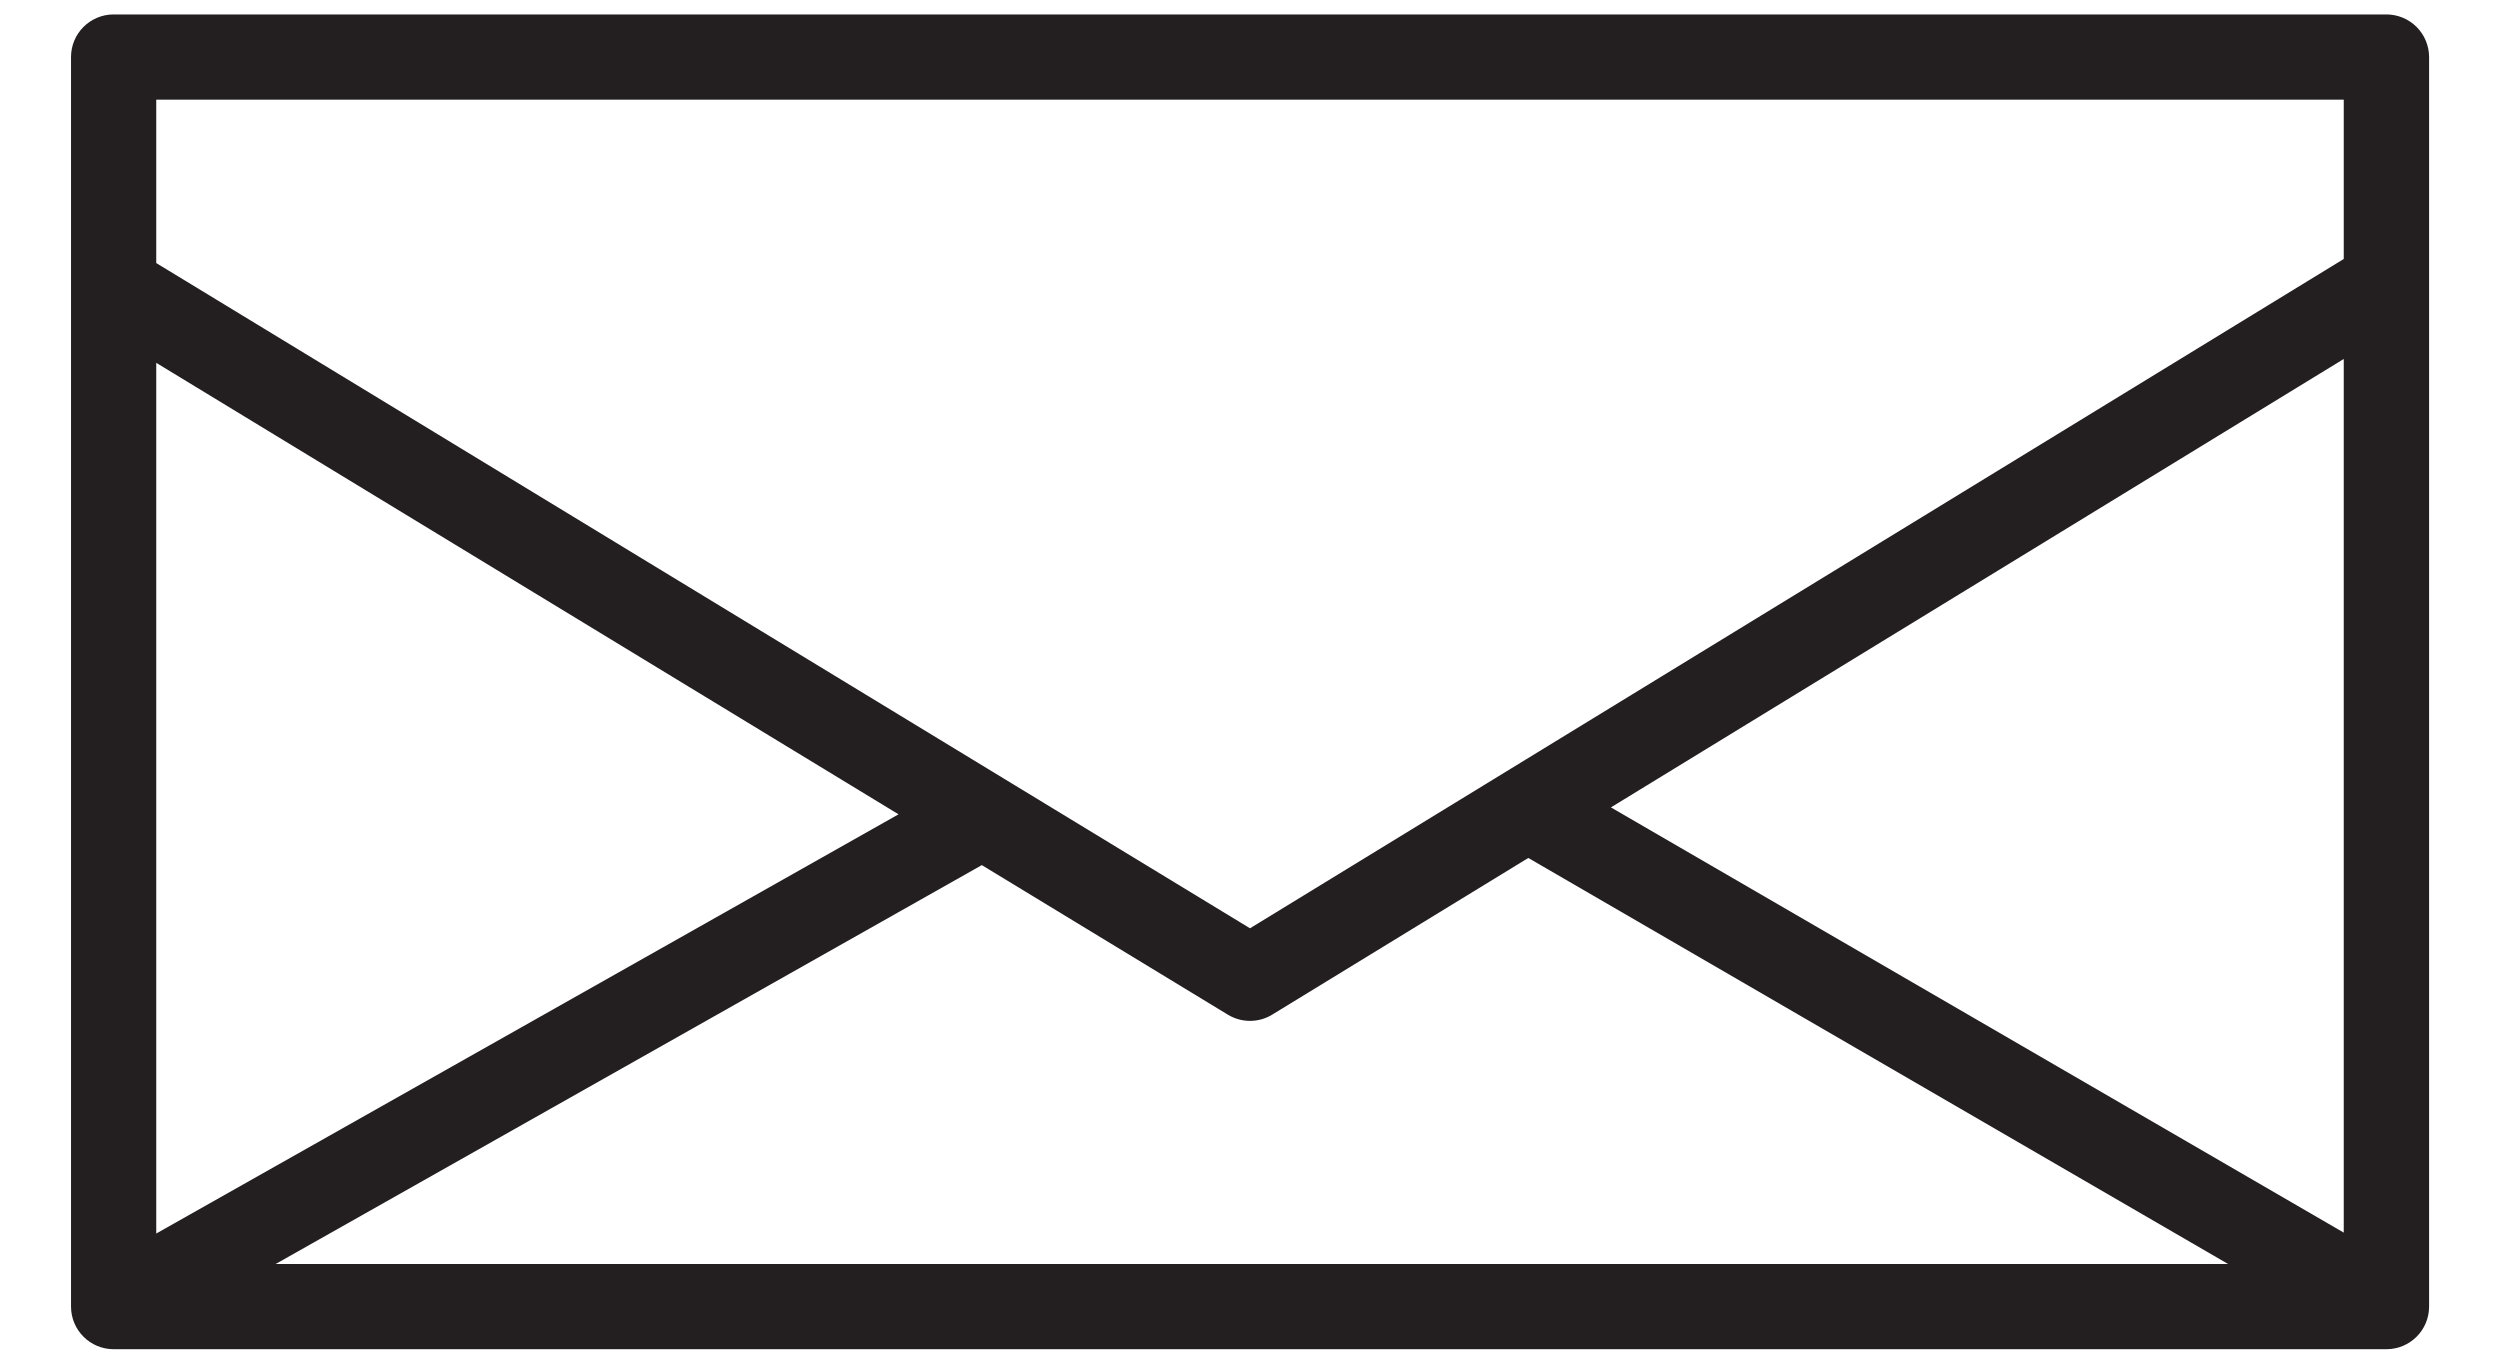 <?xml version="1.0" encoding="UTF-8"?>
<svg width="22px" height="12px" viewBox="0 0 22 12" version="1.1" xmlns="http://www.w3.org/2000/svg" xmlns:xlink="http://www.w3.org/1999/xlink">
    <!-- Generator: Sketch 61.2 (89653) - https://sketch.com -->
    <title>email-icon</title>
    <desc>Created with Sketch.</desc>
    <g id="Facility-Colors" stroke="none" stroke-width="1" fill="none" fill-rule="evenodd">
        <g id="Color---Tennis-Club" transform="translate(-604, -672)" fill="#231F20">
            <g id="Group-6" transform="translate(-2, 0)">
                <g id="Group-5" transform="translate(0, 530)">
                    <g id="Group-Copy-2" transform="translate(231, 130)">
                        <g id="Contact-Info">
                            <g id="Group-2" transform="translate(374, 0)">
                                <g id="email-icon" transform="translate(1, 12)">
                                    <g id="-Glenview_Email">
                                        <path d="M21,0.127 L1,0.127 C0.793,0.127 0.625,0.295 0.625,0.502 L0.625,11.498 C0.625,11.705 0.793,11.873 1,11.873 L21.001,11.873 C21.208,11.873 21.376,11.705 21.376,11.498 L21.376,0.502 C21.376,0.403 21.336,0.307 21.266,0.237 C21.196,0.167 21.1,0.127 21,0.127 Z M8.64,7.613 L10.805,8.929 C10.925,9.002 11.076,9.002 11.195,8.929 L13.449,7.55 L19.607,11.123 L2.426,11.123 L8.64,7.613 Z M1.375,10.855 L1.375,3.193 L7.907,7.166 L1.375,10.855 Z M14.176,7.105 L20.625,3.159 L20.625,10.847 L14.176,7.105 Z M20.625,0.877 L20.625,2.279 L11,8.169 L1.375,2.315 L1.375,0.877 L20.625,0.877 Z" id="Shape"></path>
                                    </g>
                                </g>
                            </g>
                        </g>
                    </g>
                </g>
            </g>
        </g>
    </g>
</svg>